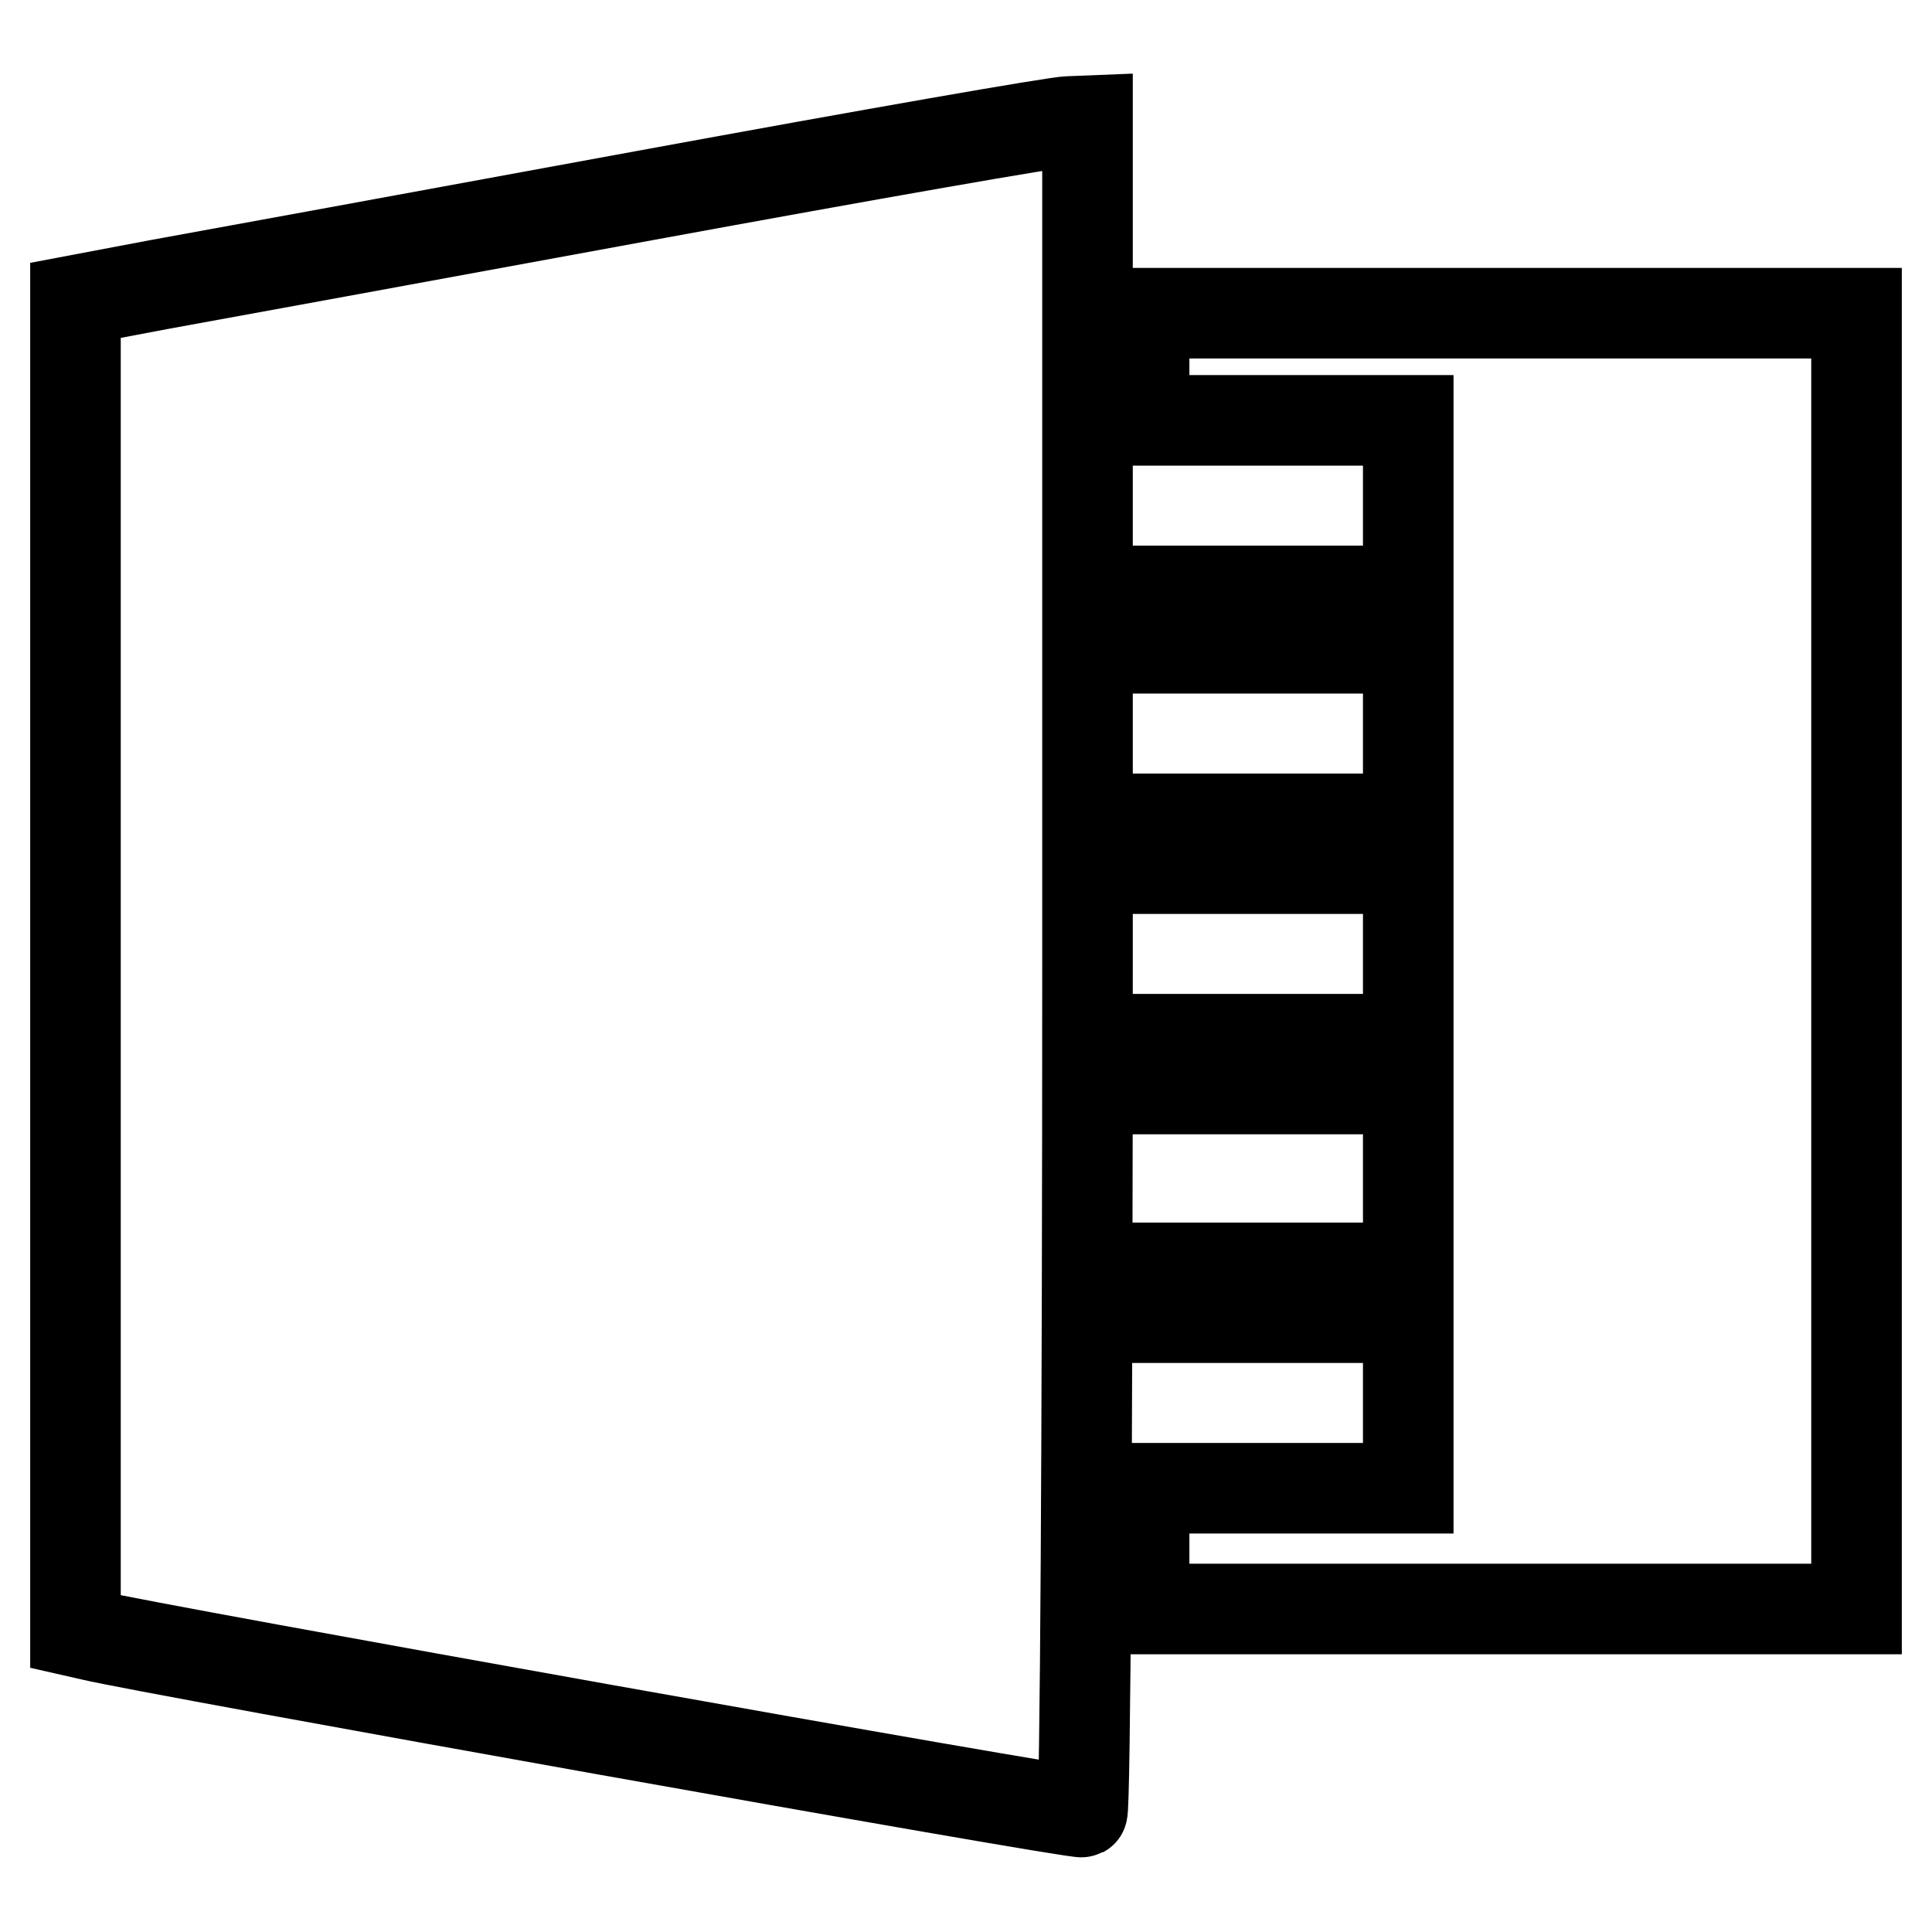 <?xml version="1.0" encoding="utf-8"?>
<!-- Svg Vector Icons : http://www.onlinewebfonts.com/icon -->
<!DOCTYPE svg PUBLIC "-//W3C//DTD SVG 1.1//EN" "http://www.w3.org/Graphics/SVG/1.1/DTD/svg11.dtd">
<svg version="1.1" xmlns="http://www.w3.org/2000/svg" xmlns:xlink="http://www.w3.org/1999/xlink" x="0px" y="0px" viewBox="0 0 256 256" enable-background="new 0 0 256 256" xml:space="preserve">
<g> <g> <path stroke-width="12" fill-opacity="0" stroke="#000000"  d="M85.5,25.9c-29.4,5.4-58.3,10.7-64.4,11.8L10,39.8V128v88.2l2.2,0.5c7.4,1.8,130.6,23.8,131.2,23.4  c0.4-0.2,0.7-50.7,0.7-112.2V16l-2.5,0.1C140,16.1,114.9,20.5,85.5,25.9z"/> <path stroke-width="12" fill-opacity="0" stroke="#000000"  d="M151.6,48.6v7.1h17.5h17.5V67v11.3h-17.5h-17.5v3.8v3.8h17.5h17.5v11.3v11.3h-17.5h-17.5v3.3v3.3h17.5  h17.5v11.3v11.3h-17.5h-17.5v3.3v3.3h17.5h17.5v11.8V168h-17.5h-17.5v3.3v3.3h17.5h17.5v11.3v11.3h-17.5h-17.5v8v8h47.2H246v-85.9  V41.5h-47.2h-47.2V48.6z"/> </g></g>
</svg>
